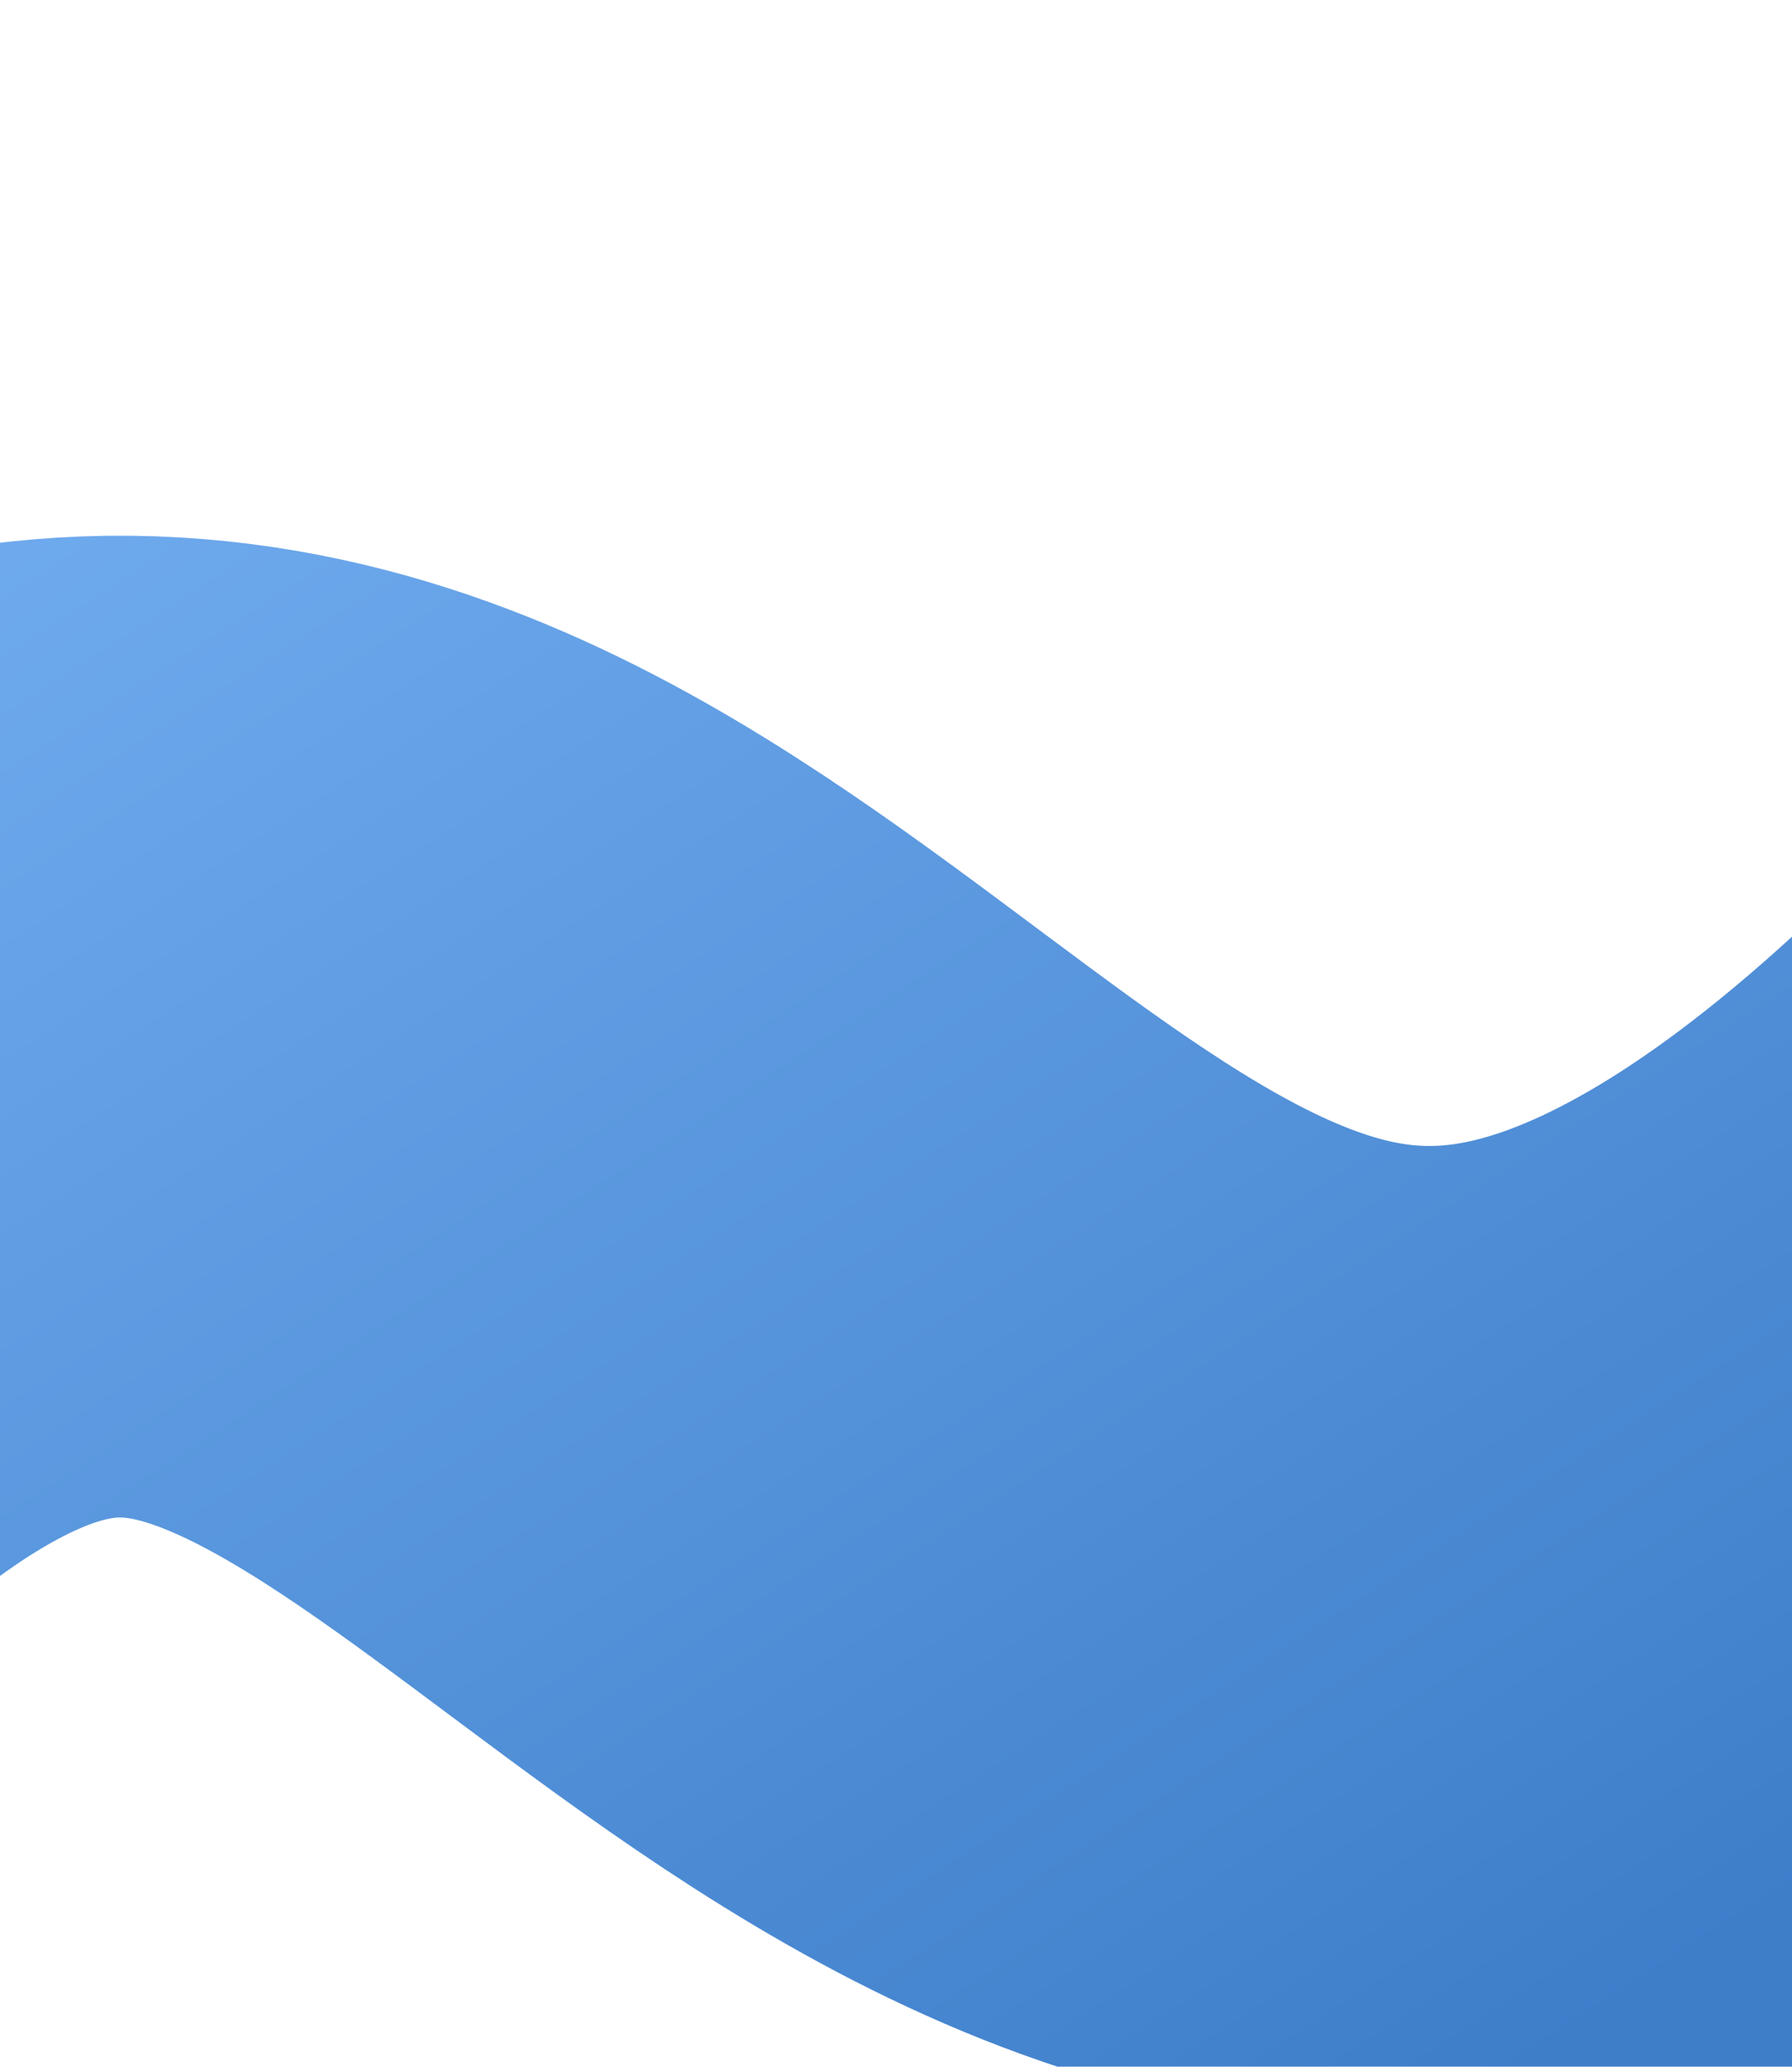 <svg width="365" height="421" viewBox="0 0 365 421" fill="none" xmlns="http://www.w3.org/2000/svg">
<path d="M614.427 27.999C150.313 777.67 167.302 -160.747 -191.831 396.375" stroke="url(#paint0_linear_6762_2670)" stroke-opacity="0.8" stroke-width="200"/>
<defs>
<linearGradient id="paint0_linear_6762_2670" x1="-252" y1="180.499" x2="22.435" y2="605.243" gradientUnits="userSpaceOnUse">
<stop stop-color="#559EF1"/>
<stop offset="1" stop-color="#0E5EBC"/>
</linearGradient>
</defs>
</svg>
